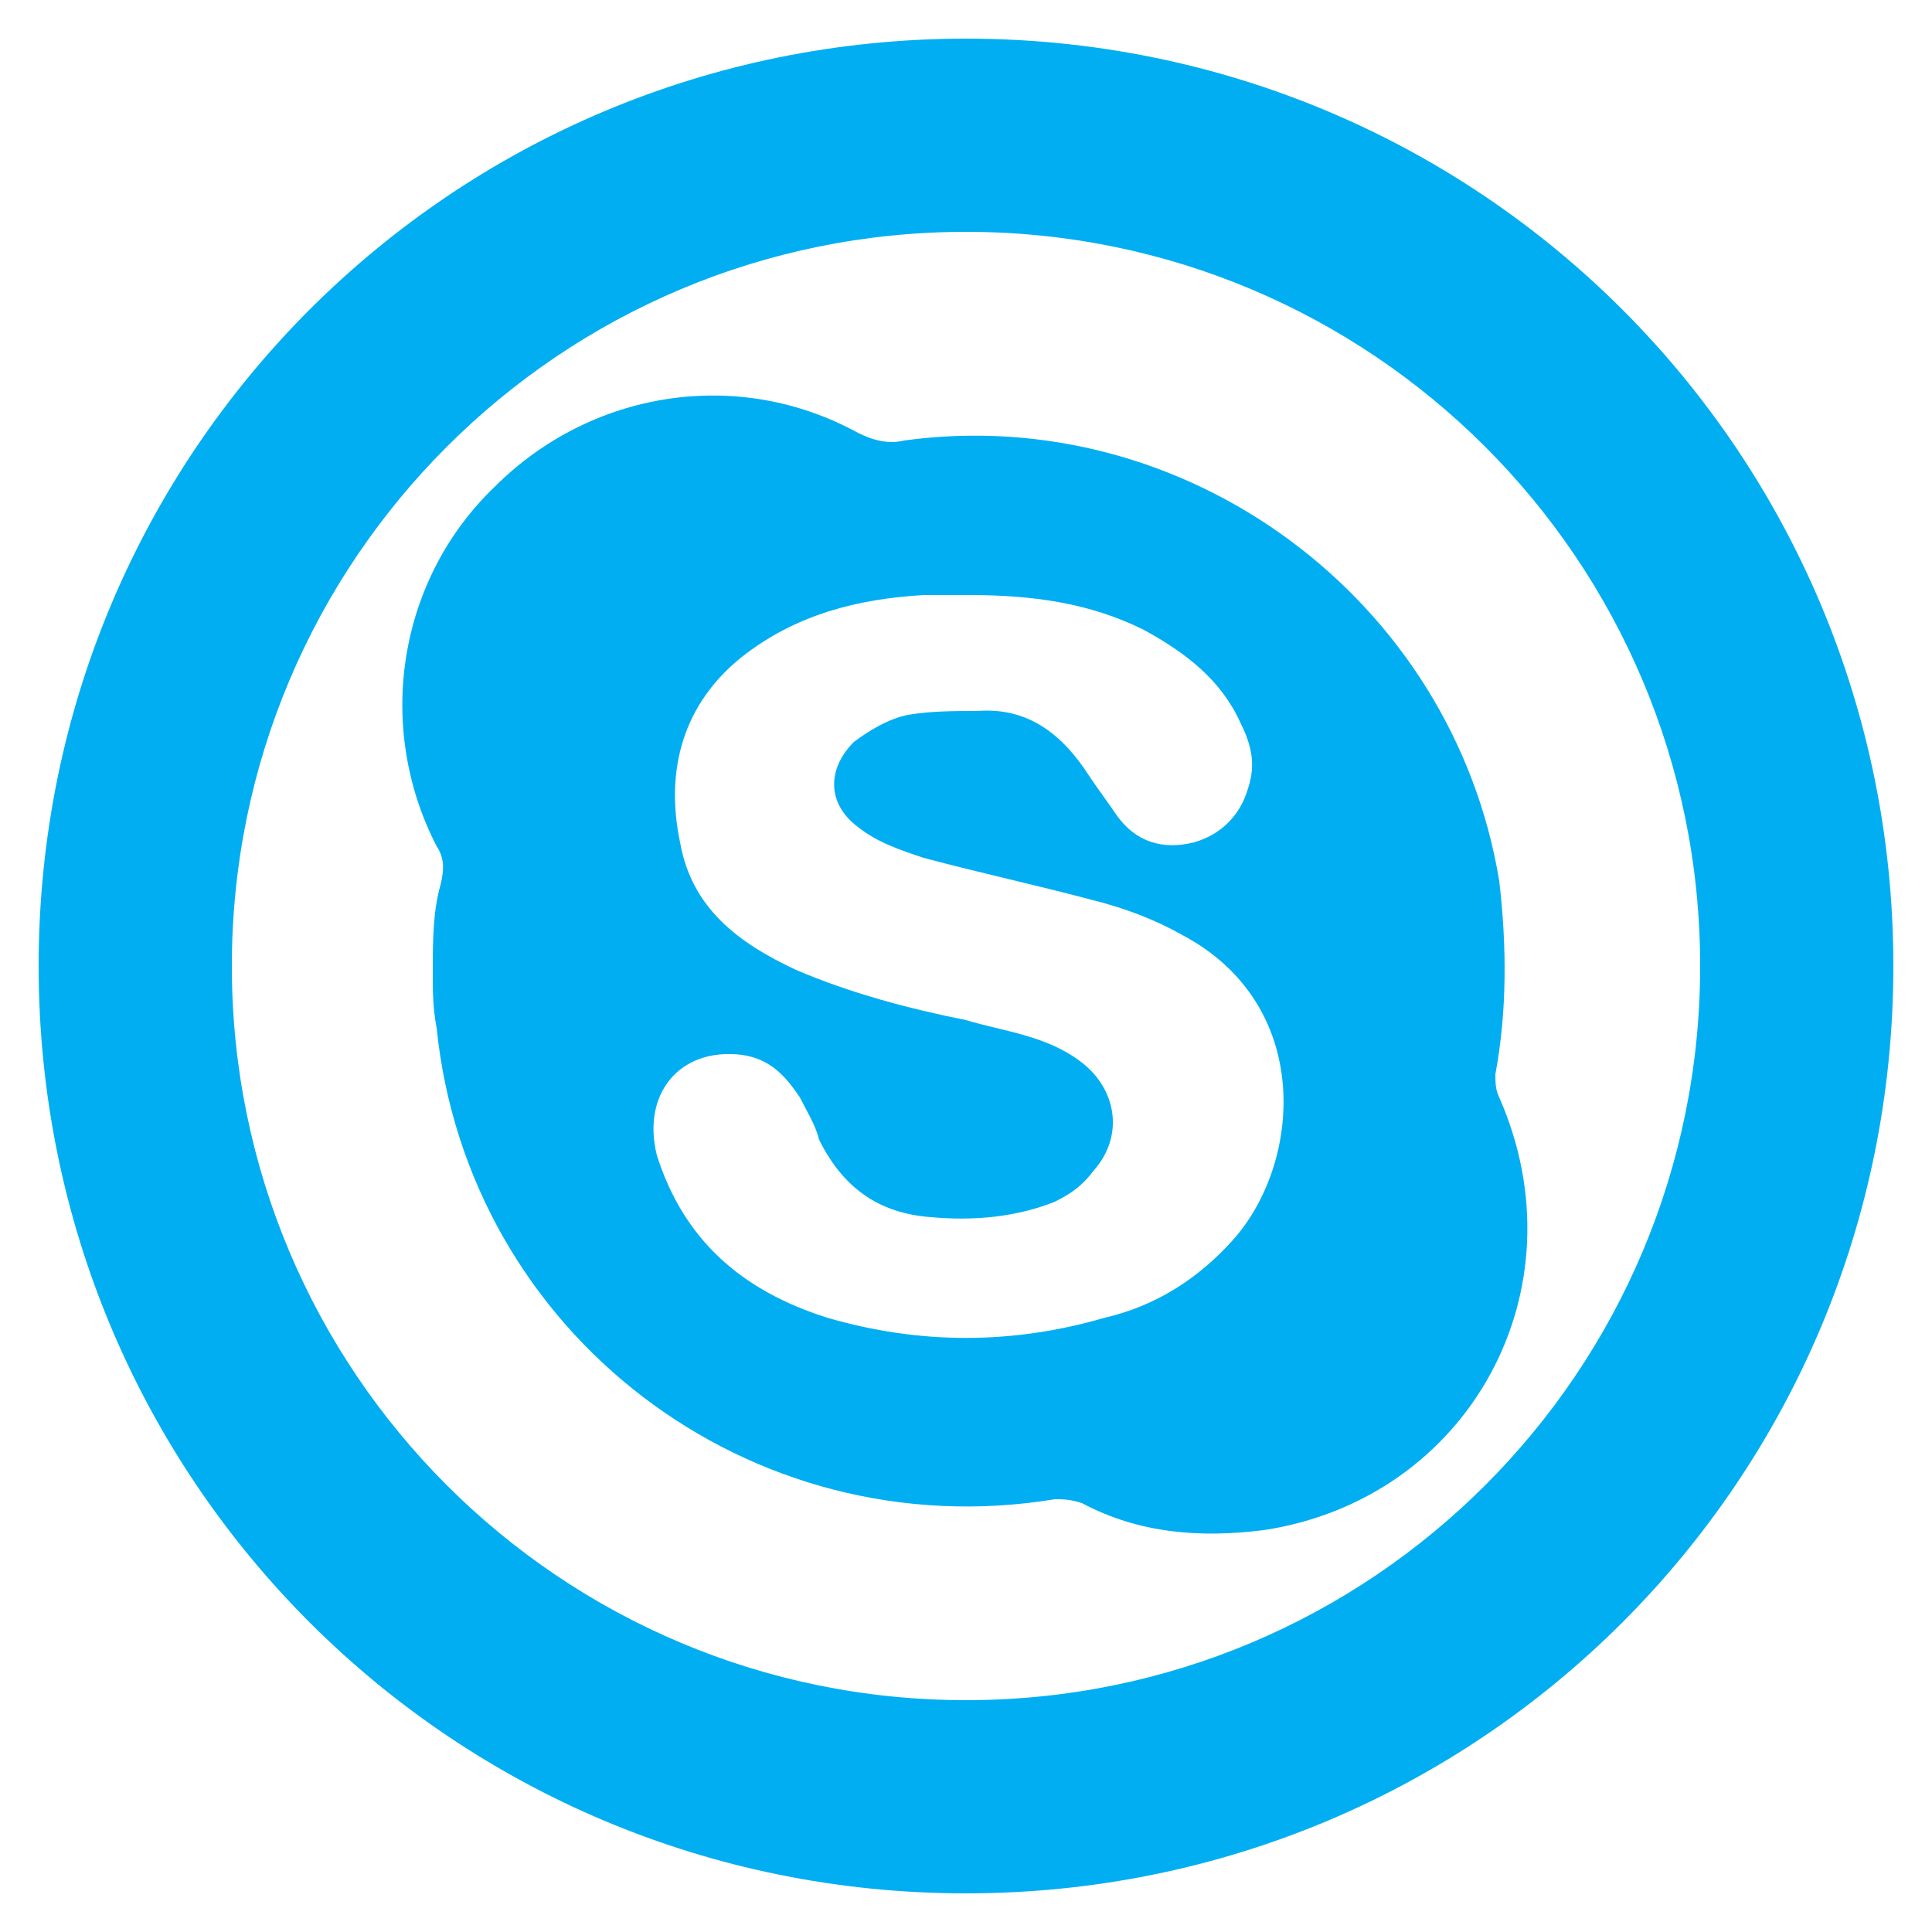 <?xml version="1.0" ?><!DOCTYPE svg  PUBLIC '-//W3C//DTD SVG 1.1//EN'  'http://www.w3.org/Graphics/SVG/1.1/DTD/svg11.dtd'><svg enable-background="new 0 0 50 50" id="Layer_1" version="1.1" viewBox="0 0 50 50" xml:space="preserve" xmlns="http://www.w3.org/2000/svg" xmlns:xlink="http://www.w3.org/1999/xlink"><path d="M38.8,28.4c-0.1-0.2-0.1-0.4-0.1-0.6c0.3-1.6,0.3-3.3,0.1-5c-1.2-7.3-8.1-12.4-15.4-11.4  c-0.4,0.1-0.8,0-1.2-0.2c-3.1-1.7-6.9-1.1-9.4,1.4c-2.5,2.4-3.1,6.2-1.5,9.3c0.2,0.3,0.2,0.6,0.1,1c-0.2,0.7-0.2,1.5-0.2,2.3  c0,0.4,0,0.9,0.1,1.4c0.8,7.9,8.1,13.5,16,12.2c0.2,0,0.4,0,0.7,0.1c1.5,0.8,3.1,0.9,4.7,0.7C38,38.8,41,33.4,38.8,28.4z M31.9,32.1  c-0.9,1-2,1.7-3.3,2c-2.4,0.7-4.8,0.7-7.2,0c-2.2-0.7-3.7-2-4.4-4.2c-0.4-1.6,0.6-2.8,2.2-2.6c0.7,0.1,1.1,0.5,1.5,1.1  c0.2,0.4,0.4,0.7,0.5,1.1c0.6,1.2,1.5,1.9,2.9,2c1.1,0.1,2.2,0,3.2-0.4c0.4-0.2,0.7-0.4,1-0.8c0.8-0.9,0.6-2.1-0.3-2.8  c-0.9-0.7-2-0.8-3-1.1c-1.5-0.3-3-0.7-4.4-1.3c-1.5-0.7-2.7-1.6-3-3.3c-0.4-1.9,0.1-3.6,1.6-4.8c1.4-1.1,3-1.5,4.7-1.6  c0.4,0,0.8,0,1.2,0c1.6,0,3.1,0.2,4.5,0.9c1.1,0.6,2,1.3,2.5,2.4c0.3,0.6,0.4,1.1,0.2,1.7c-0.2,0.7-0.7,1.2-1.4,1.4  c-0.8,0.2-1.5,0-2-0.7c-0.2-0.3-0.5-0.7-0.7-1c-0.7-1.1-1.6-1.8-2.9-1.7c-0.6,0-1.2,0-1.8,0.1c-0.5,0.1-1,0.4-1.4,0.7  c-0.7,0.7-0.7,1.6,0.1,2.2c0.5,0.4,1.1,0.6,1.7,0.8c1.5,0.4,2.9,0.7,4.4,1.1c0.8,0.2,1.6,0.5,2.3,0.9C34,26,33.7,30.1,31.9,32.1z" fill="#01AEF2" id="S_2_"/><path d="M25,1C11.7,1,1,11.7,1,25s10.7,24,24,24s24-10.7,24-24S38.3,1,25,1z M25,44C14.5,44,6,35.5,6,25S14.5,6,25,6  s19,8.5,19,19S35.5,44,25,44z" fill="#01AEF2"/></svg>